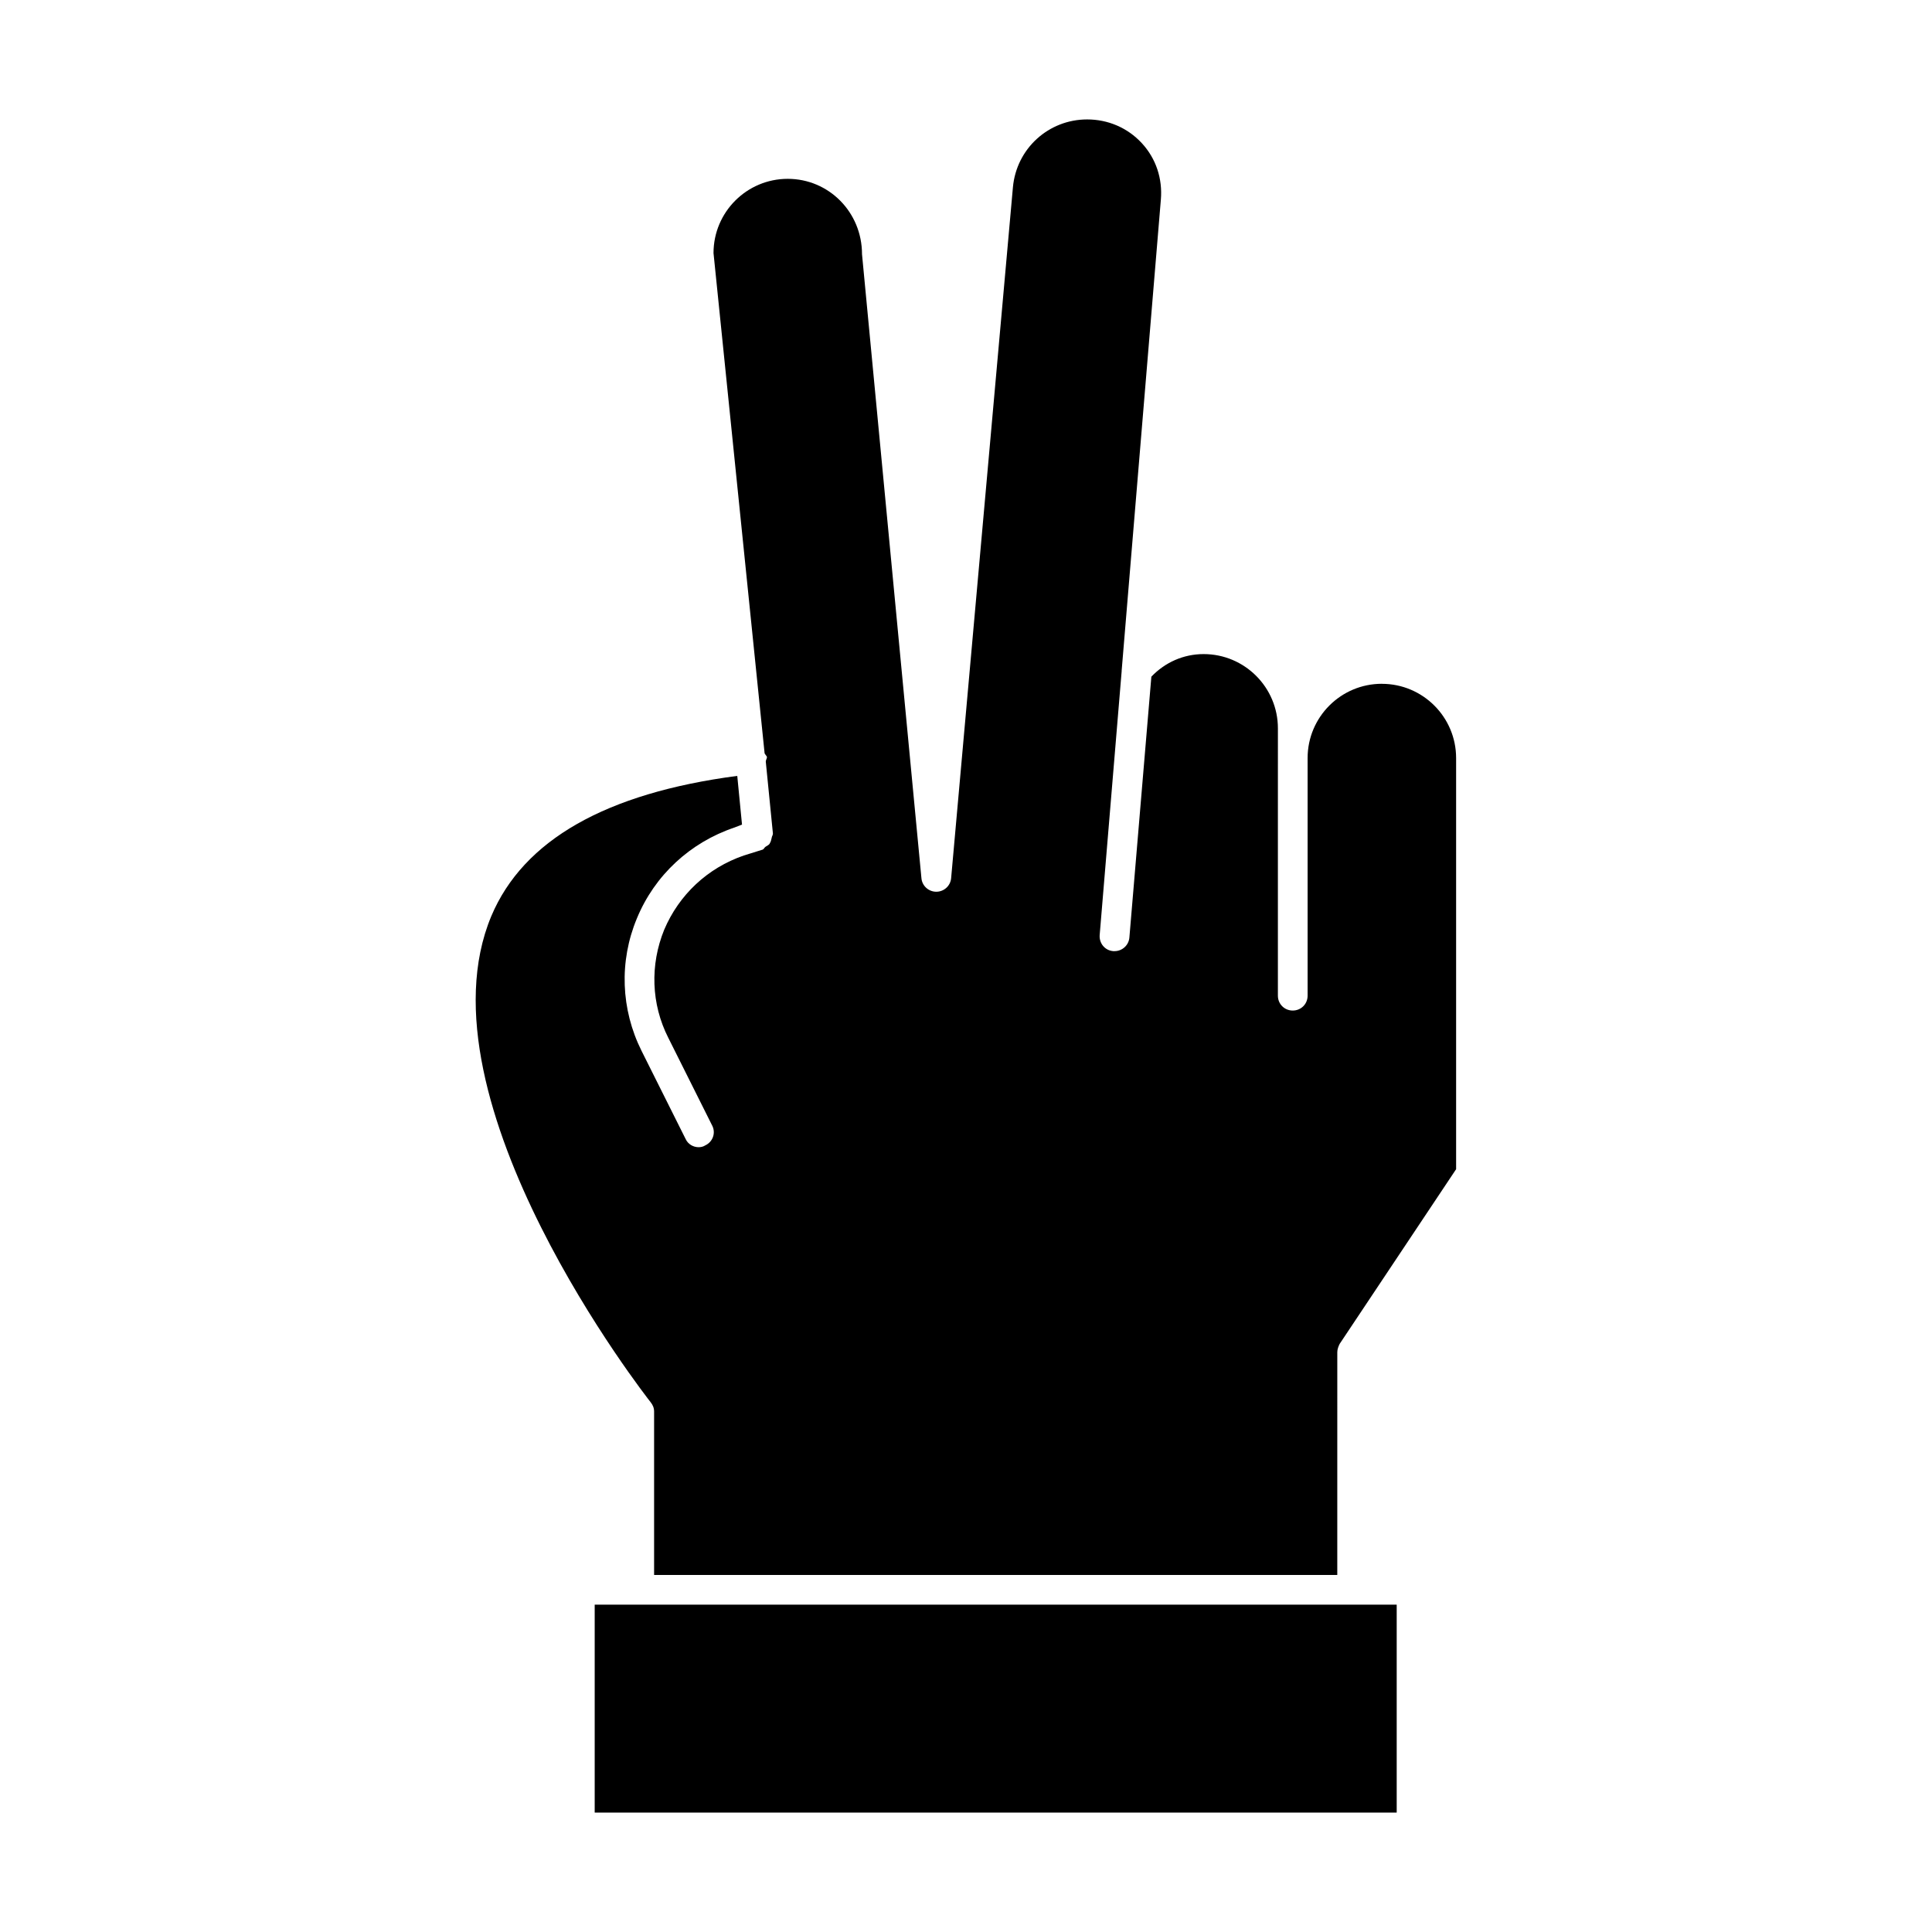 <?xml version="1.0" encoding="UTF-8"?>
<!-- Uploaded to: SVG Repo, www.svgrepo.com, Generator: SVG Repo Mixer Tools -->
<svg fill="#000000" width="800px" height="800px" version="1.1" viewBox="144 144 512 512" xmlns="http://www.w3.org/2000/svg">
 <g>
  <path d="m510.21 325.21c-10.863 0-19.68 8.816-19.68 19.68v62.977c0 2.203-1.73 3.938-3.938 3.938-2.203 0-3.938-1.73-3.938-3.938v-47.074-0.156l0.004-23.617c0-10.863-8.816-19.68-19.68-19.68-5.352 0-10.234 2.203-13.855 5.984l-5.824 69.117c-0.156 2.047-1.891 3.621-3.938 3.621h-0.316c-2.203-0.156-3.777-2.047-3.621-4.25l5.824-69.902v-0.156l10.391-124.85c0.473-5.512-1.258-10.863-5.039-14.957-3.777-4.094-8.973-6.297-14.484-6.297-10.234 0-18.734 7.715-19.68 17.949l-16.375 183.1c-0.156 2.047-1.891 3.621-3.938 3.621s-3.777-1.574-3.938-3.621l-15.742-165.31c0-11.18-8.816-19.996-19.68-19.996-10.859-0.004-19.676 8.812-19.676 19.676l13.539 132.57c0.156 0.316 0.473 0.629 0.629 0.945 0 0.473-0.316 0.789-0.316 1.258l1.891 19.051c0 0.473-0.316 0.789-0.316 1.102-0.156 0.473-0.156 0.945-0.473 1.418-0.156 0.473-0.629 0.629-1.102 0.945-0.316 0.156-0.473 0.629-0.789 0.789l-5.039 1.574c-9.605 3.305-17.16 10.391-21.098 19.68-3.777 9.289-3.465 19.68 1.102 28.652l11.652 23.301c0.945 1.891 0.156 4.25-1.891 5.195-0.473 0.316-1.102 0.473-1.73 0.473-1.418 0-2.832-0.789-3.465-2.203l-11.652-23.301c-5.512-11.02-5.984-23.773-1.258-35.109 4.723-11.492 14.168-20.152 25.82-24.09l2.047-0.789-1.258-12.91c-34.793 4.566-56.68 17.004-65.18 37.156-20.469 48.965 41.562 128 42.195 128.79 0.629 0.789 0.945 1.574 0.945 2.519v43.297h181.05l0.004-59.039c0-0.789 0.316-1.574 0.629-2.203l30.859-46.289v-108.95c0-10.863-8.816-19.68-19.68-19.68z"/>
  <path d="m301.6 569.25h212.54v55.105h-212.54z"/>
 </g>
</svg>
